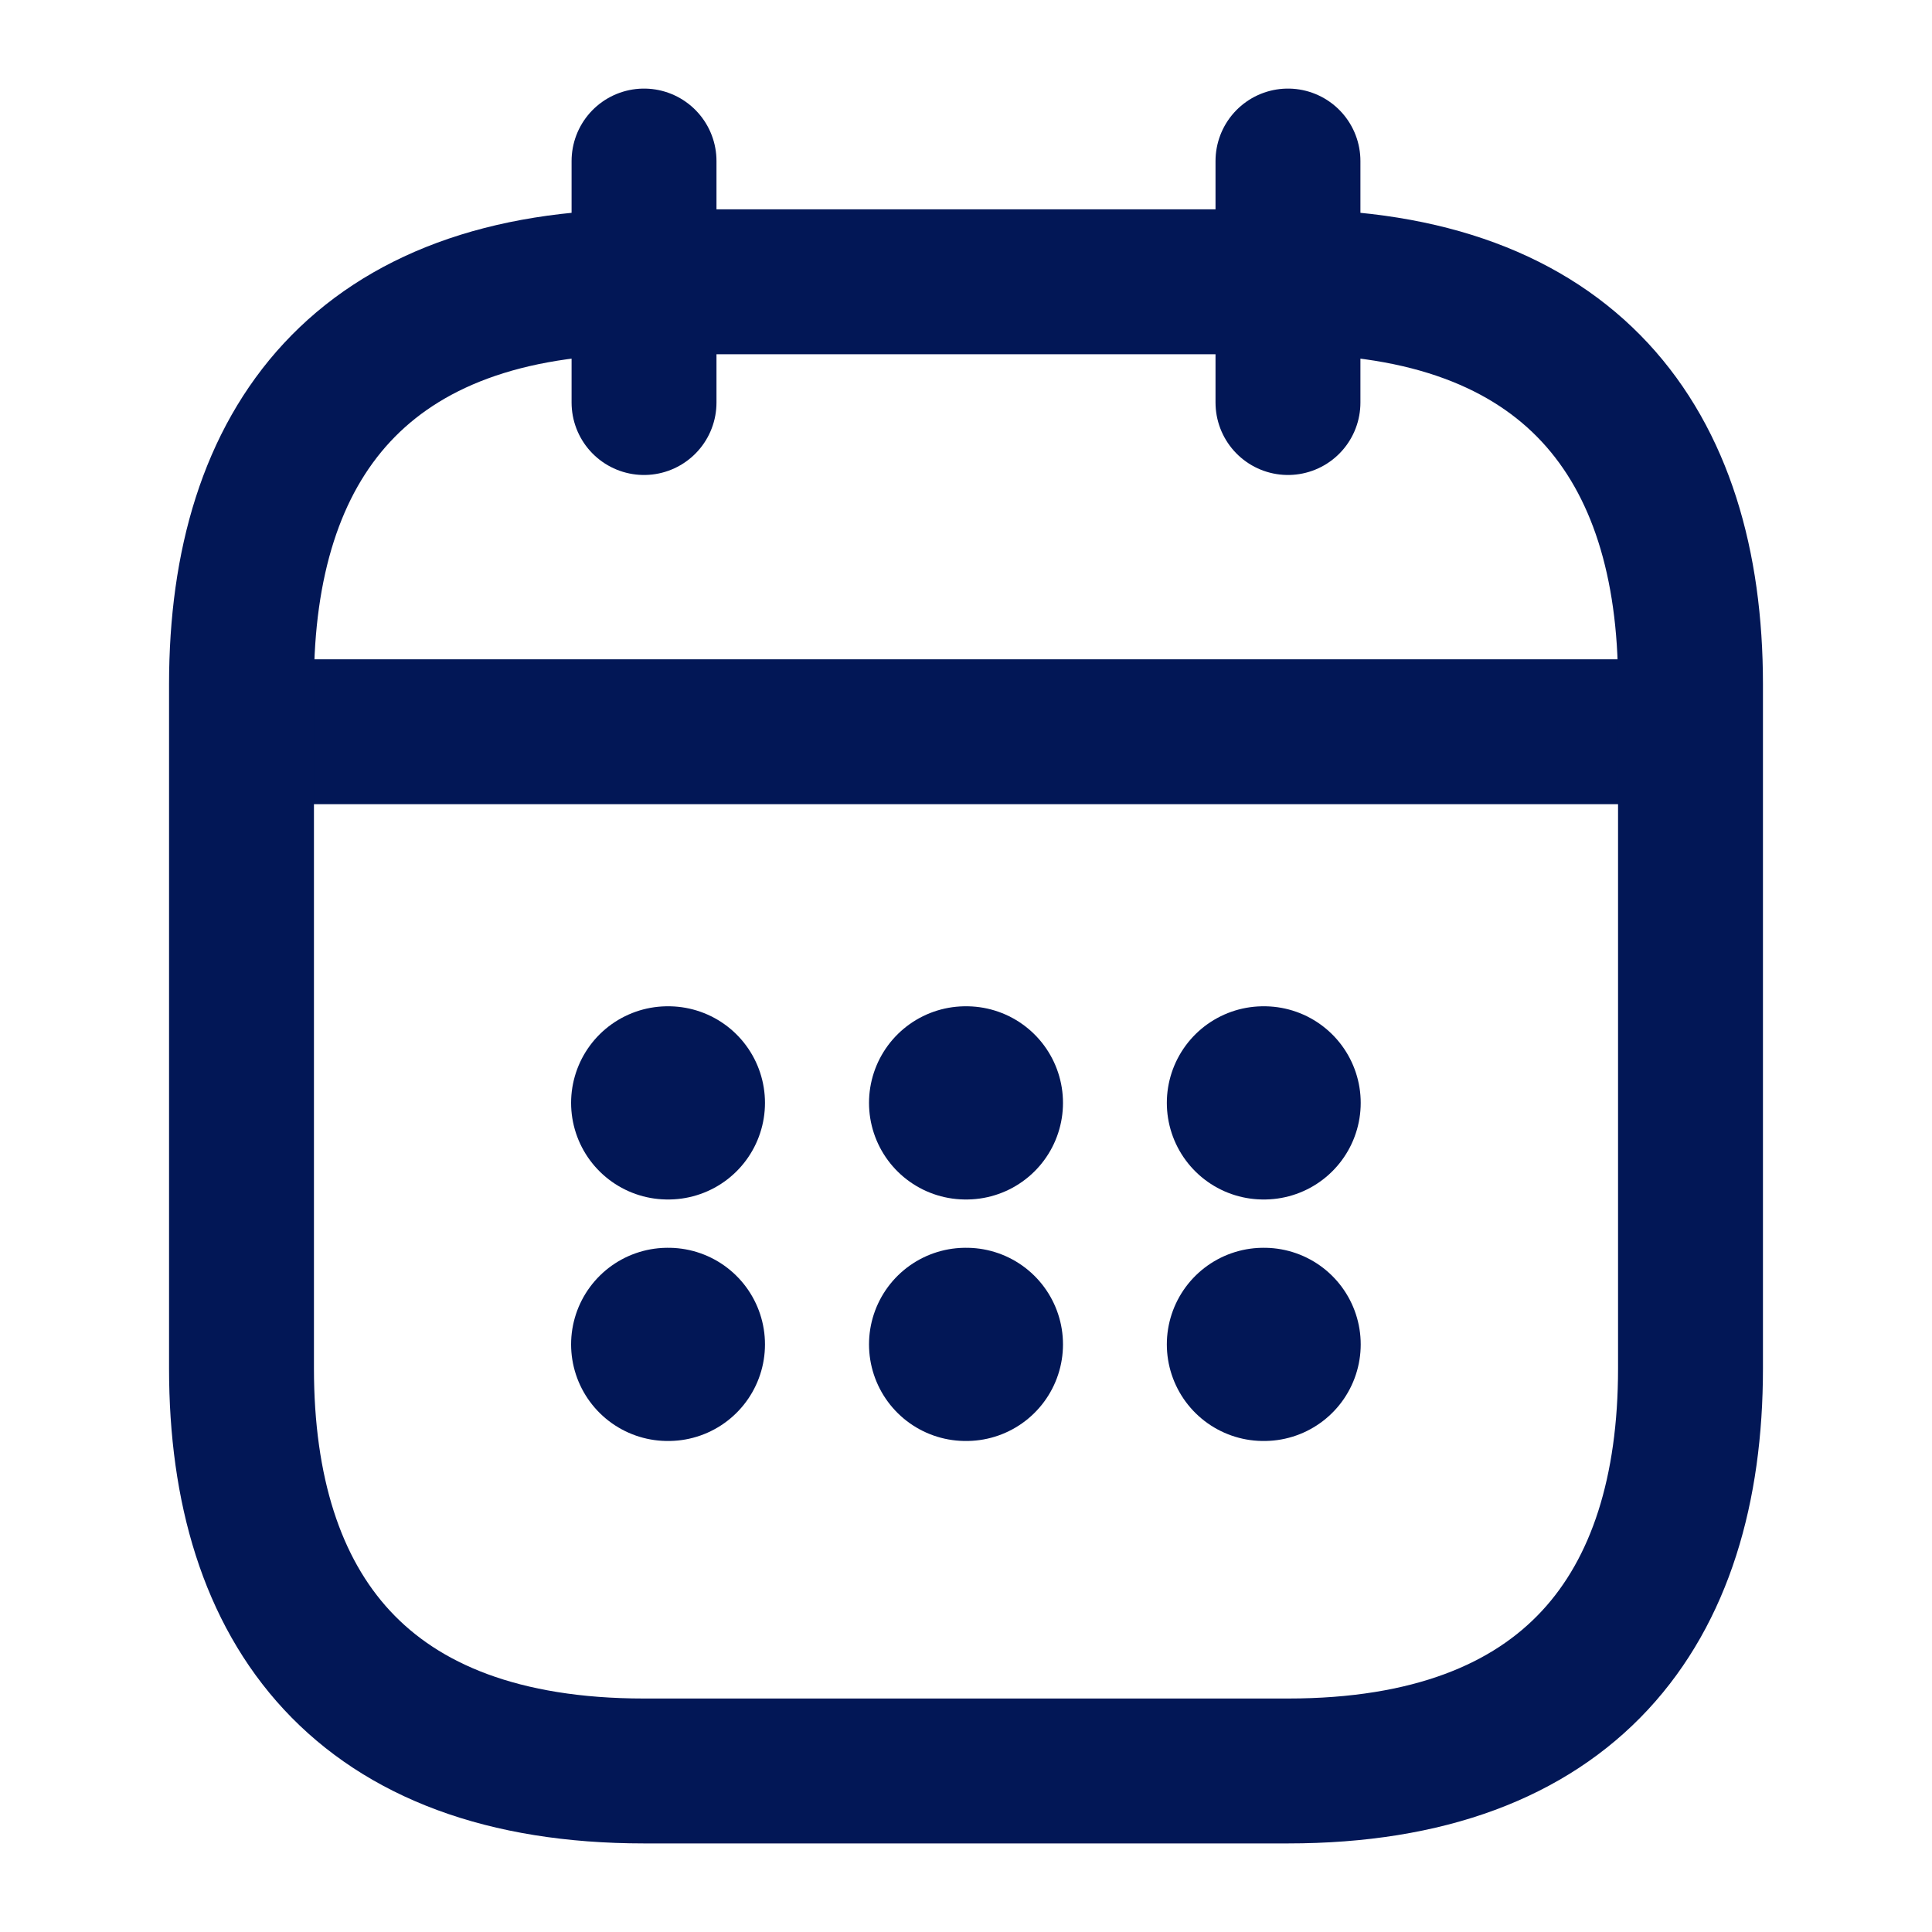 <svg width="20" height="20" viewBox="0 0 20 20" fill="none" xmlns="http://www.w3.org/2000/svg">
<path d="M6.667 1.667V4.167" stroke="#021756" stroke-width="1.5" stroke-miterlimit="10" stroke-linecap="round" stroke-linejoin="round"/>
<path d="M13.333 1.667V4.167" stroke="#021756" stroke-width="1.5" stroke-miterlimit="10" stroke-linecap="round" stroke-linejoin="round"/>
<path d="M2.917 7.575H17.083" stroke="#021756" stroke-width="1.5" stroke-miterlimit="10" stroke-linecap="round" stroke-linejoin="round"/>
<path d="M17.5 7.083V14.167C17.5 16.667 16.25 18.333 13.333 18.333H6.667C3.75 18.333 2.5 16.667 2.5 14.167V7.083C2.5 4.583 3.75 2.917 6.667 2.917H13.333C16.25 2.917 17.5 4.583 17.5 7.083Z" stroke="#021756" stroke-width="1.5" stroke-miterlimit="10" stroke-linecap="round" stroke-linejoin="round"/>
<path d="M13.079 11.417H13.086" stroke="#021756" stroke-width="2" stroke-linecap="round" stroke-linejoin="round"/>
<path d="M13.079 13.917H13.086" stroke="#021756" stroke-width="2" stroke-linecap="round" stroke-linejoin="round"/>
<path d="M9.996 11.417H10.004" stroke="#021756" stroke-width="2" stroke-linecap="round" stroke-linejoin="round"/>
<path d="M9.996 13.917H10.004" stroke="#021756" stroke-width="2" stroke-linecap="round" stroke-linejoin="round"/>
<path d="M6.912 11.417H6.919" stroke="#021756" stroke-width="2" stroke-linecap="round" stroke-linejoin="round"/>
<path d="M6.912 13.917H6.919" stroke="#021756" stroke-width="2" stroke-linecap="round" stroke-linejoin="round"/>
</svg>
